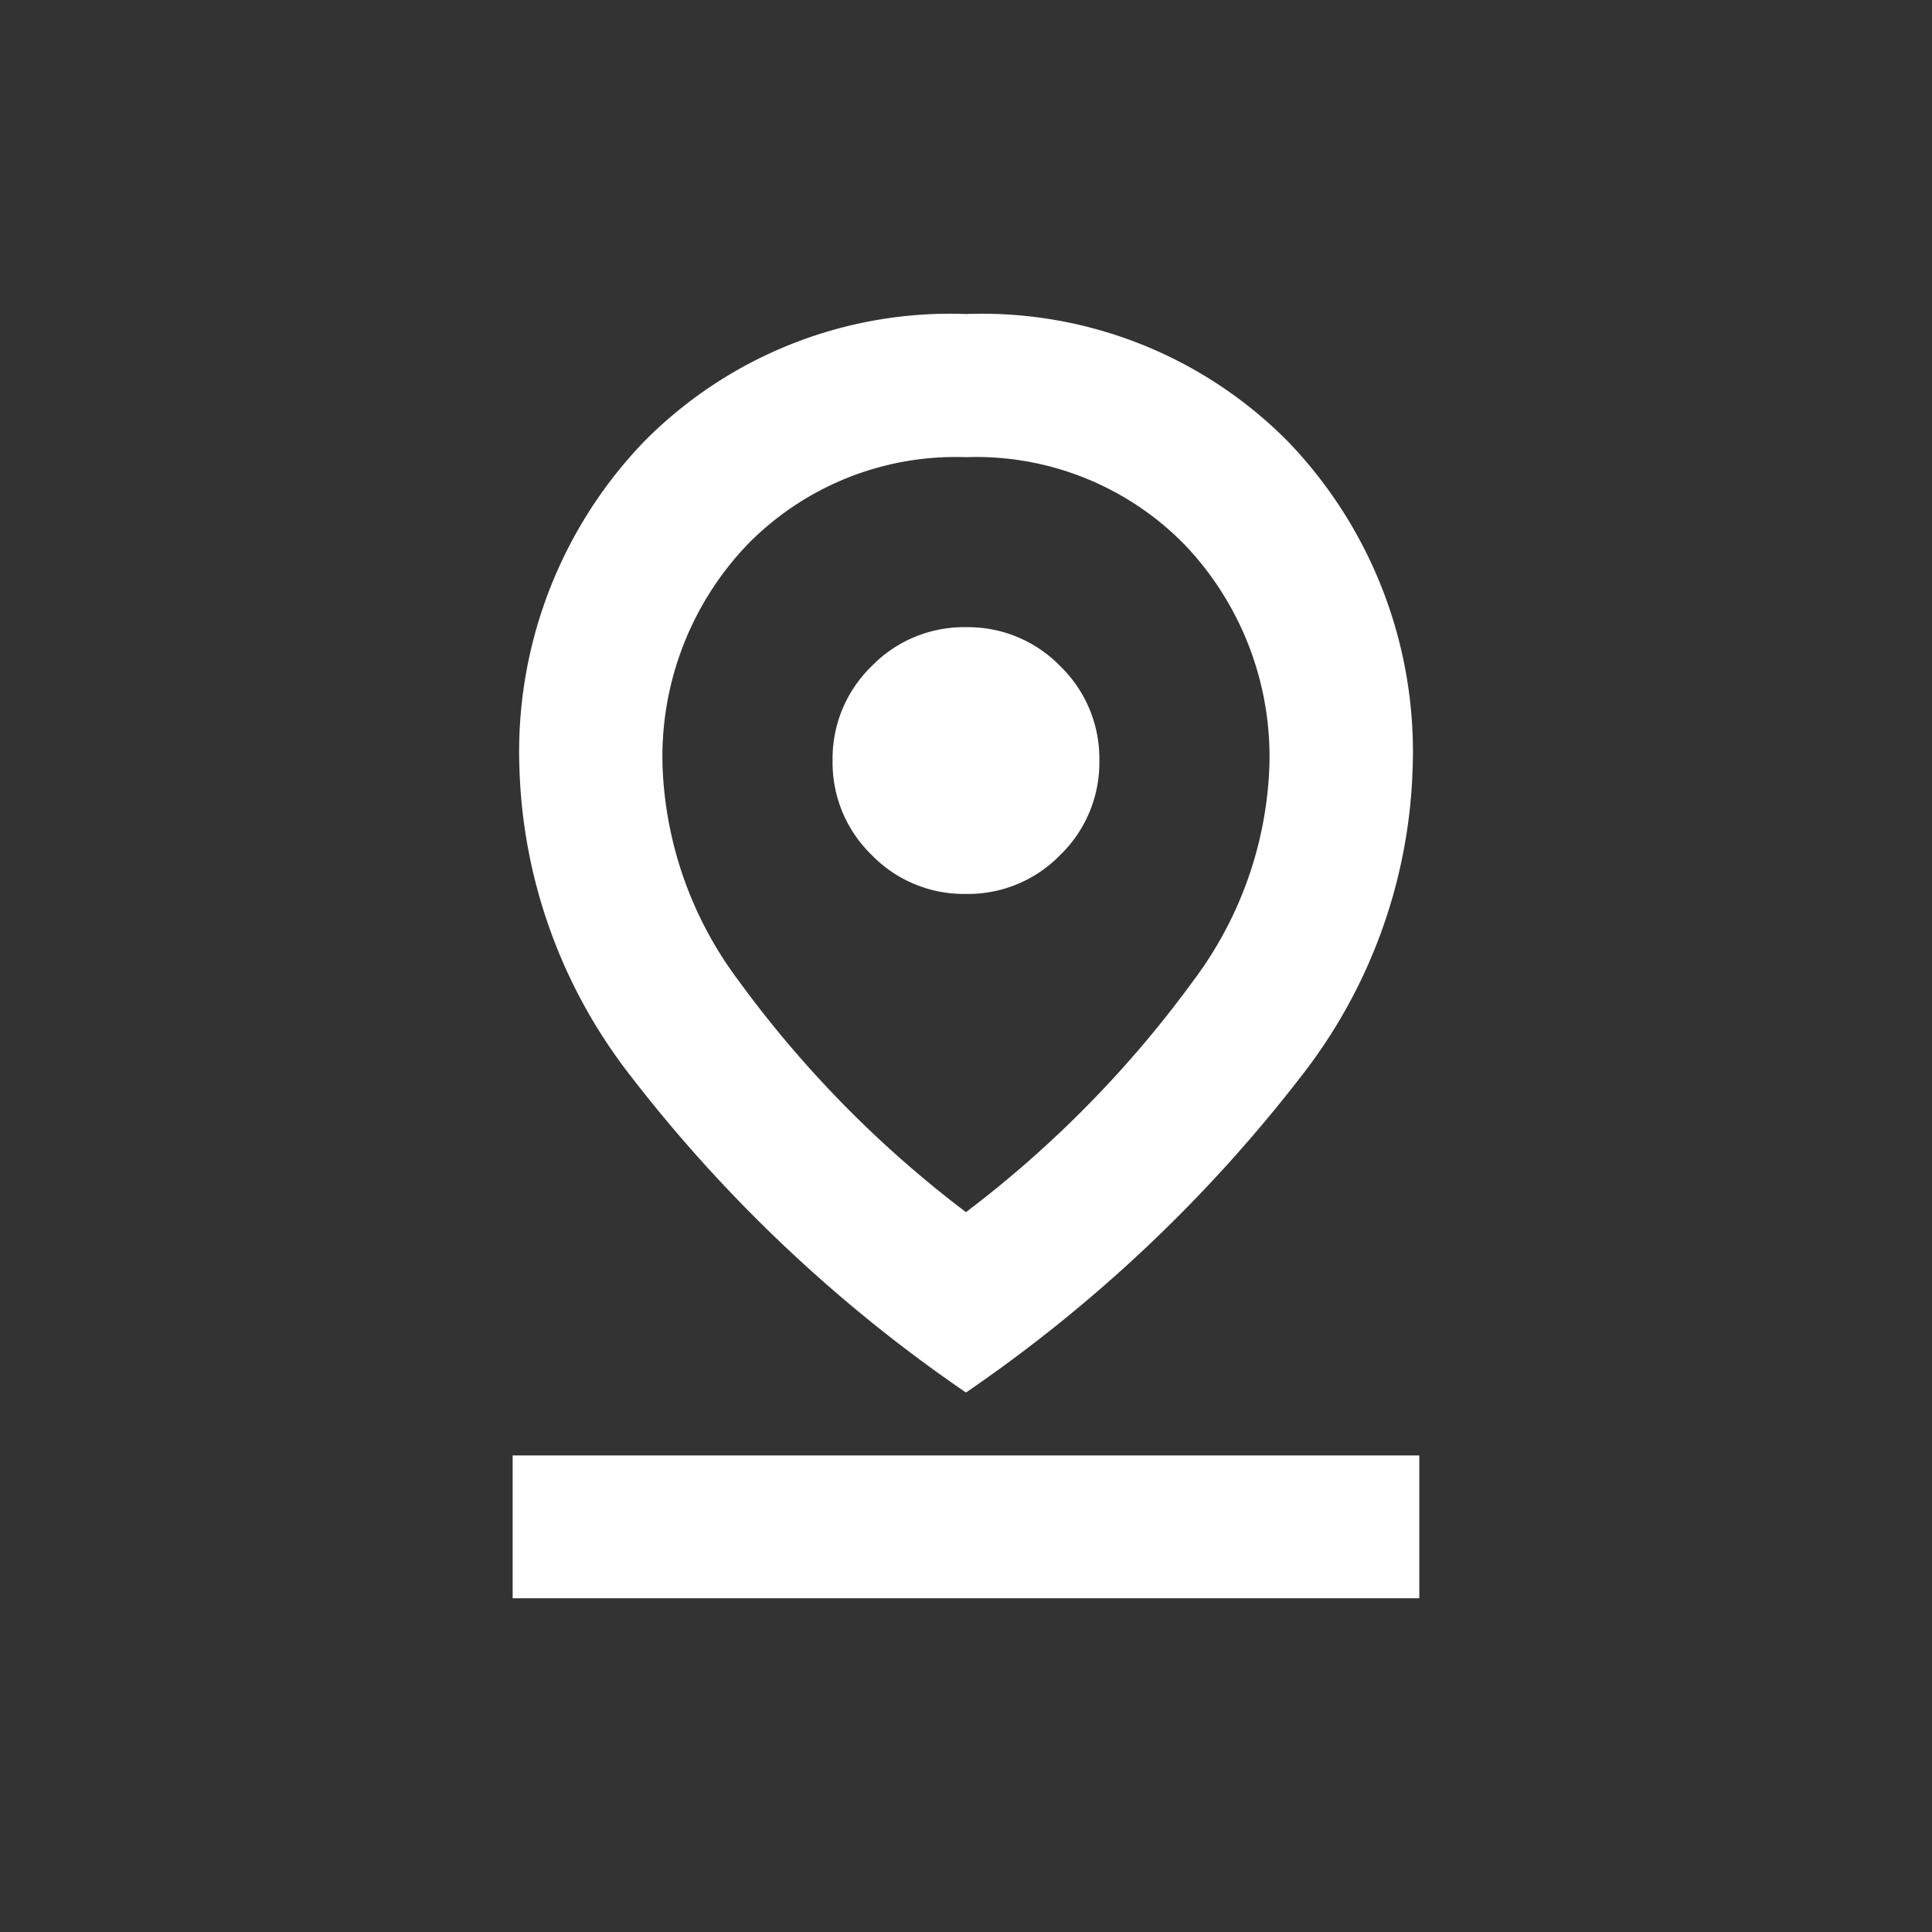 <svg xmlns="http://www.w3.org/2000/svg" width="54" height="54" viewBox="0 0 54 54">
  <rect x="0" y="0" width="54" height="54" fill="#333333" stroke="none"/>
  <g id="localisation" transform="translate(8380 -653)">
    <path id="pin_drop_24dp_1F1F1F_FILL0_wght500_GRAD0_opsz24" d="M204.54-863.027a31.051,31.051,0,0,0,6.369-6.488,10.611,10.611,0,0,0,2.11-5.934,8.578,8.578,0,0,0-2.373-6.24,8.145,8.145,0,0,0-6.106-2.44,8.145,8.145,0,0,0-6.106,2.44,8.578,8.578,0,0,0-2.373,6.24,10.611,10.611,0,0,0,2.11,5.934A31.052,31.052,0,0,0,204.54-863.027Zm0,5.041a41.213,41.213,0,0,1-9.42-8.909,14.686,14.686,0,0,1-3.061-8.554,12.5,12.5,0,0,1,3.483-9.115,12.024,12.024,0,0,1,9-3.566,12.024,12.024,0,0,1,9,3.566,12.5,12.5,0,0,1,3.483,9.115,14.686,14.686,0,0,1-3.061,8.554A41.213,41.213,0,0,1,204.54-857.986Zm0-13.935a3.593,3.593,0,0,0,2.637-1.091,3.592,3.592,0,0,0,1.091-2.637,3.592,3.592,0,0,0-1.091-2.637,3.592,3.592,0,0,0-2.637-1.091,3.592,3.592,0,0,0-2.637,1.091,3.592,3.592,0,0,0-1.091,2.637,3.592,3.592,0,0,0,1.091,2.637A3.593,3.593,0,0,0,204.54-871.921Zm-12.67,19.685v-3.991h25.341v3.991ZM204.54-875.649Z" transform="translate(-8557.541 1549.907)" fill="#fff"/>
    <rect id="Rectangle_192" data-name="Rectangle 192" width="54" height="54" transform="translate(-8380 653)" fill="none"/>
  </g>
</svg>
